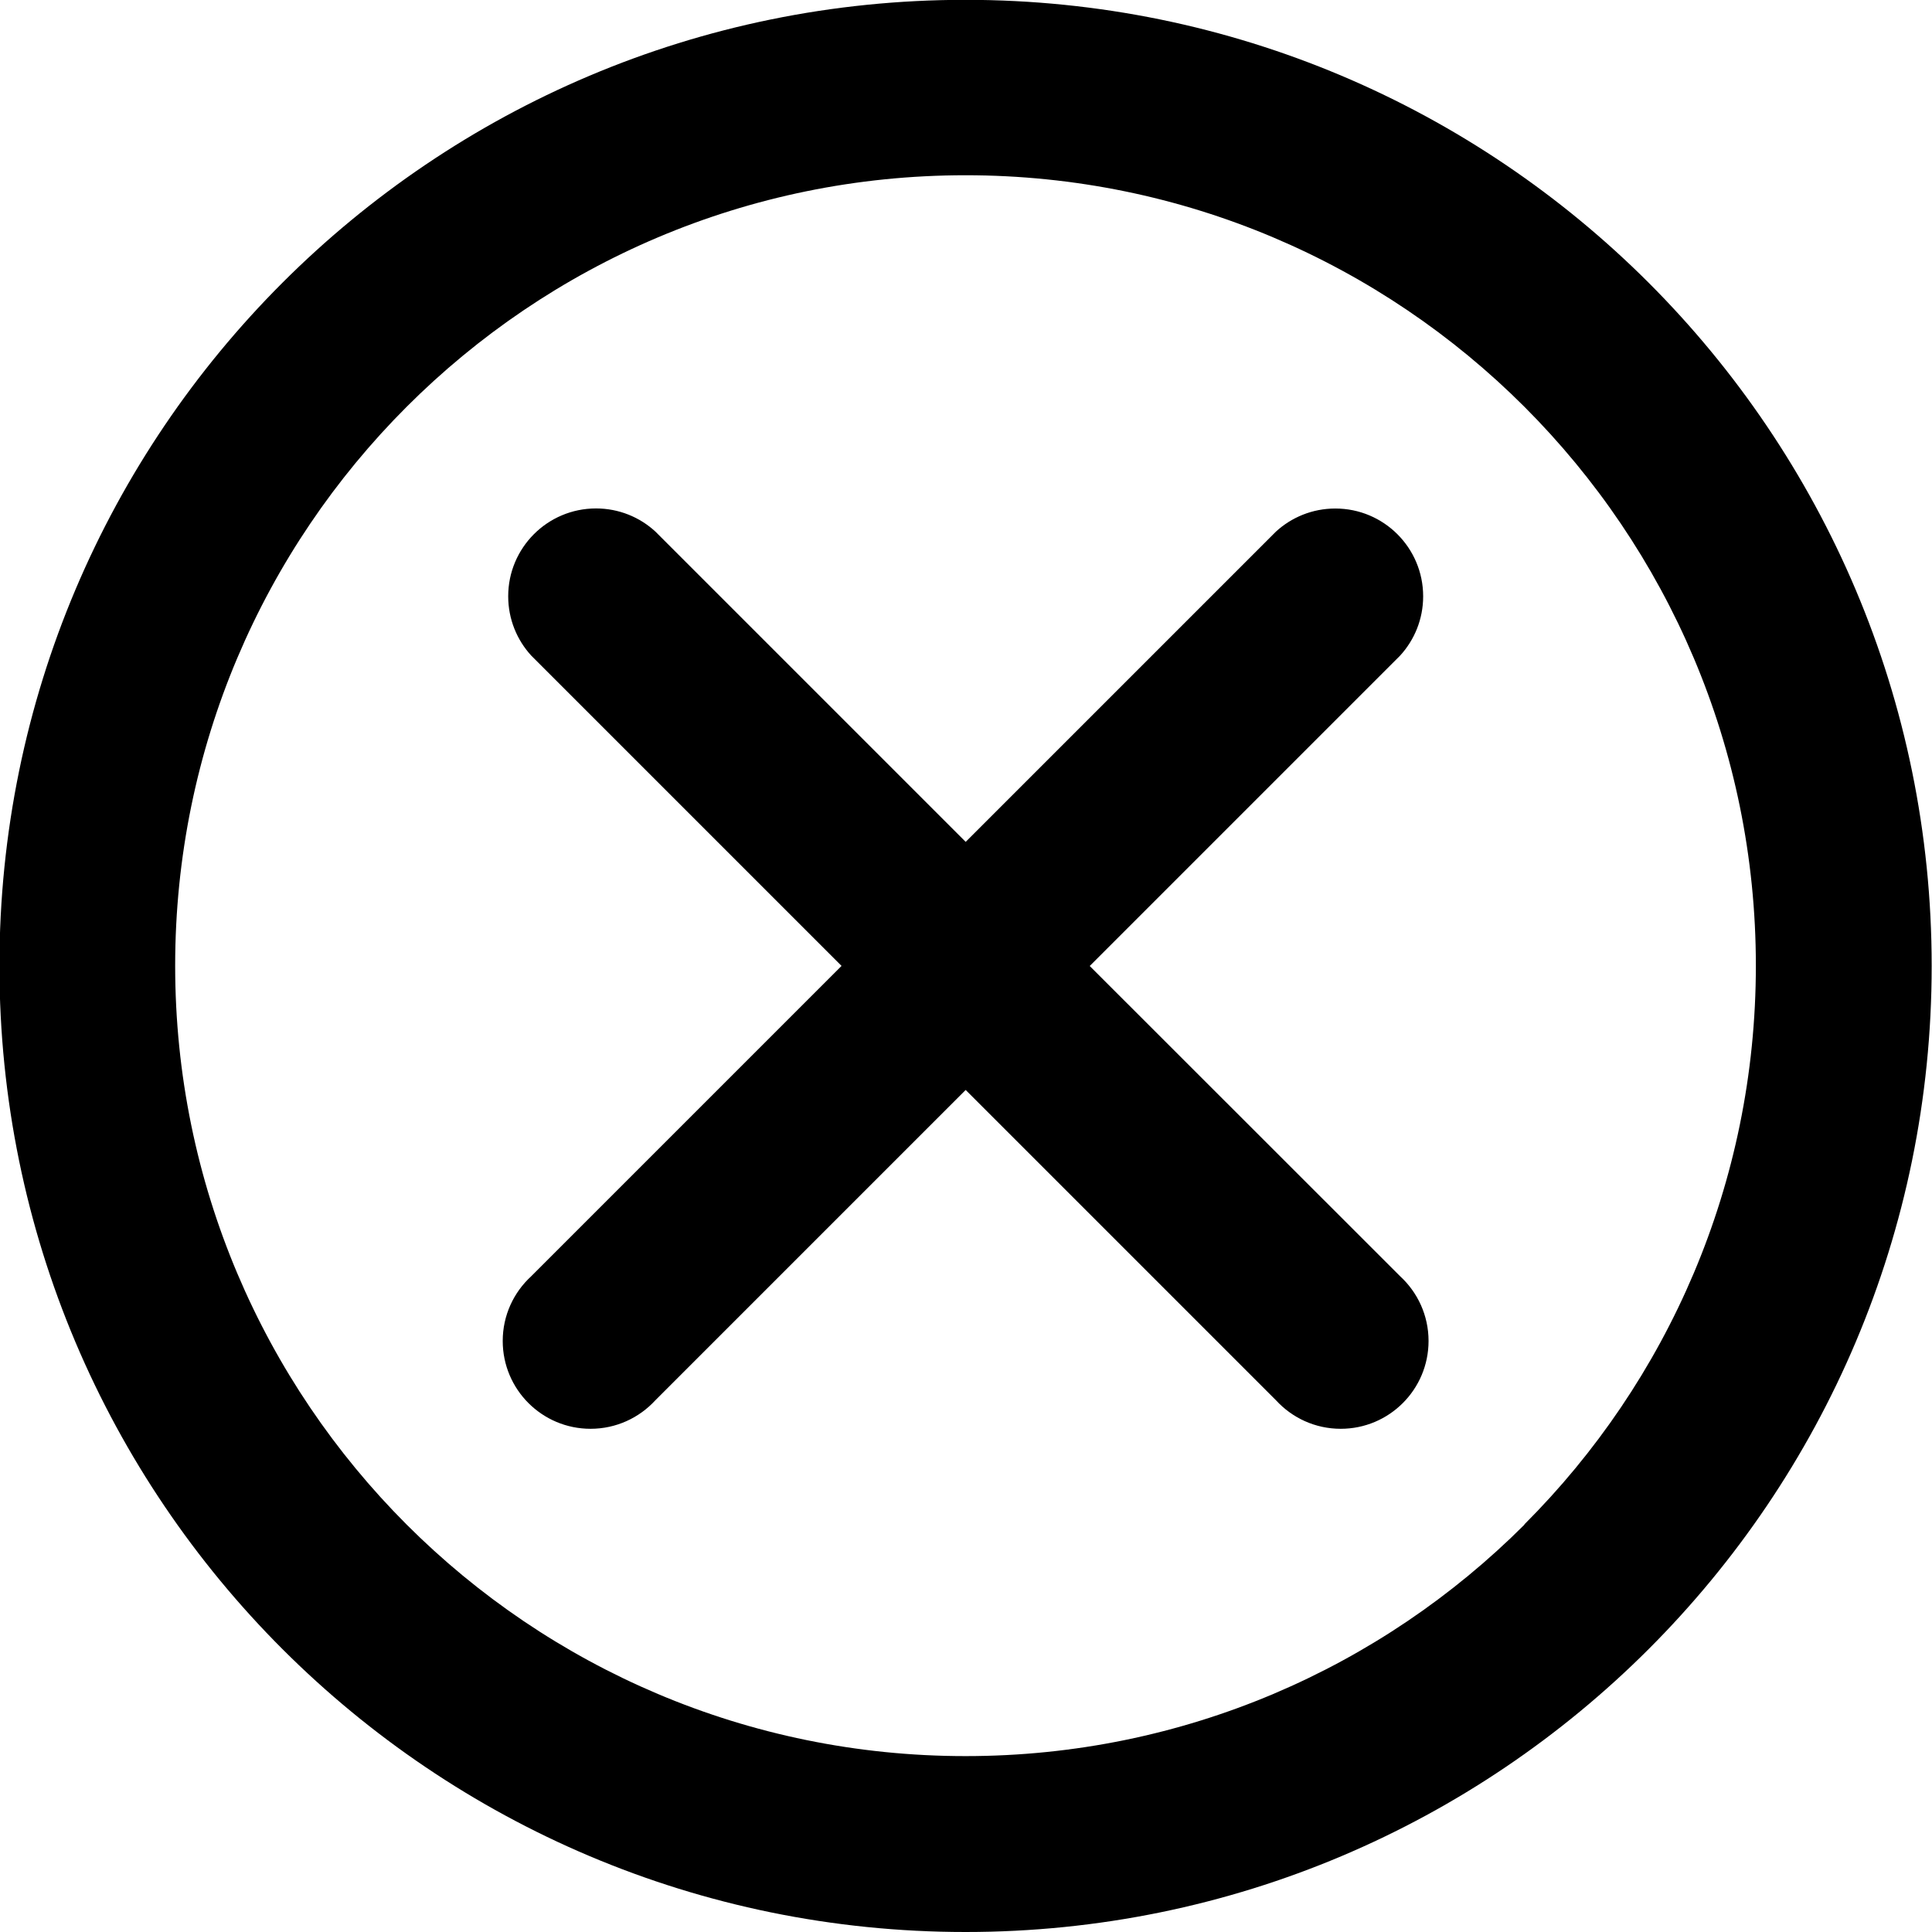 <?xml version="1.0" encoding="utf-8"?><!-- Скачано с сайта svg4.ru / Downloaded from svg4.ru -->
<svg fill="#000000" width="800px" height="800px" viewBox="0 0 24 24" xmlns="http://www.w3.org/2000/svg"><path d="m20.48 3.512c-2.172-2.171-5.172-3.514-8.486-3.514-6.628 0-12.001 5.373-12.001 12.001 0 3.314 1.344 6.315 3.516 8.487 2.172 2.171 5.172 3.514 8.486 3.514 6.628 0 12.001-5.373 12.001-12.001 0-3.314-1.344-6.315-3.516-8.487zm-1.542 15.427c-1.777 1.777-4.232 2.876-6.943 2.876-5.423 0-9.819-4.396-9.819-9.819 0-2.711 1.099-5.166 2.876-6.943 1.777-1.777 4.231-2.876 6.942-2.876 5.422 0 9.818 4.396 9.818 9.818 0 2.711-1.099 5.166-2.876 6.942z"/><path d="m13.537 12 3.855-3.855c.178-.194.287-.453.287-.737 0-.603-.489-1.091-1.091-1.091-.285 0-.544.109-.738.287l.001-.001-3.855 3.855-3.855-3.855c-.193-.178-.453-.287-.737-.287-.603 0-1.091.489-1.091 1.091 0 .285.109.544.287.738l-.001-.001 3.855 3.855-3.855 3.855c-.218.2-.354.486-.354.804 0 .603.489 1.091 1.091 1.091.318 0 .604-.136.804-.353l.001-.001 3.855-3.855 3.855 3.855c.2.218.486.354.804.354.603 0 1.091-.489 1.091-1.091 0-.318-.136-.604-.353-.804l-.001-.001z"/></svg>